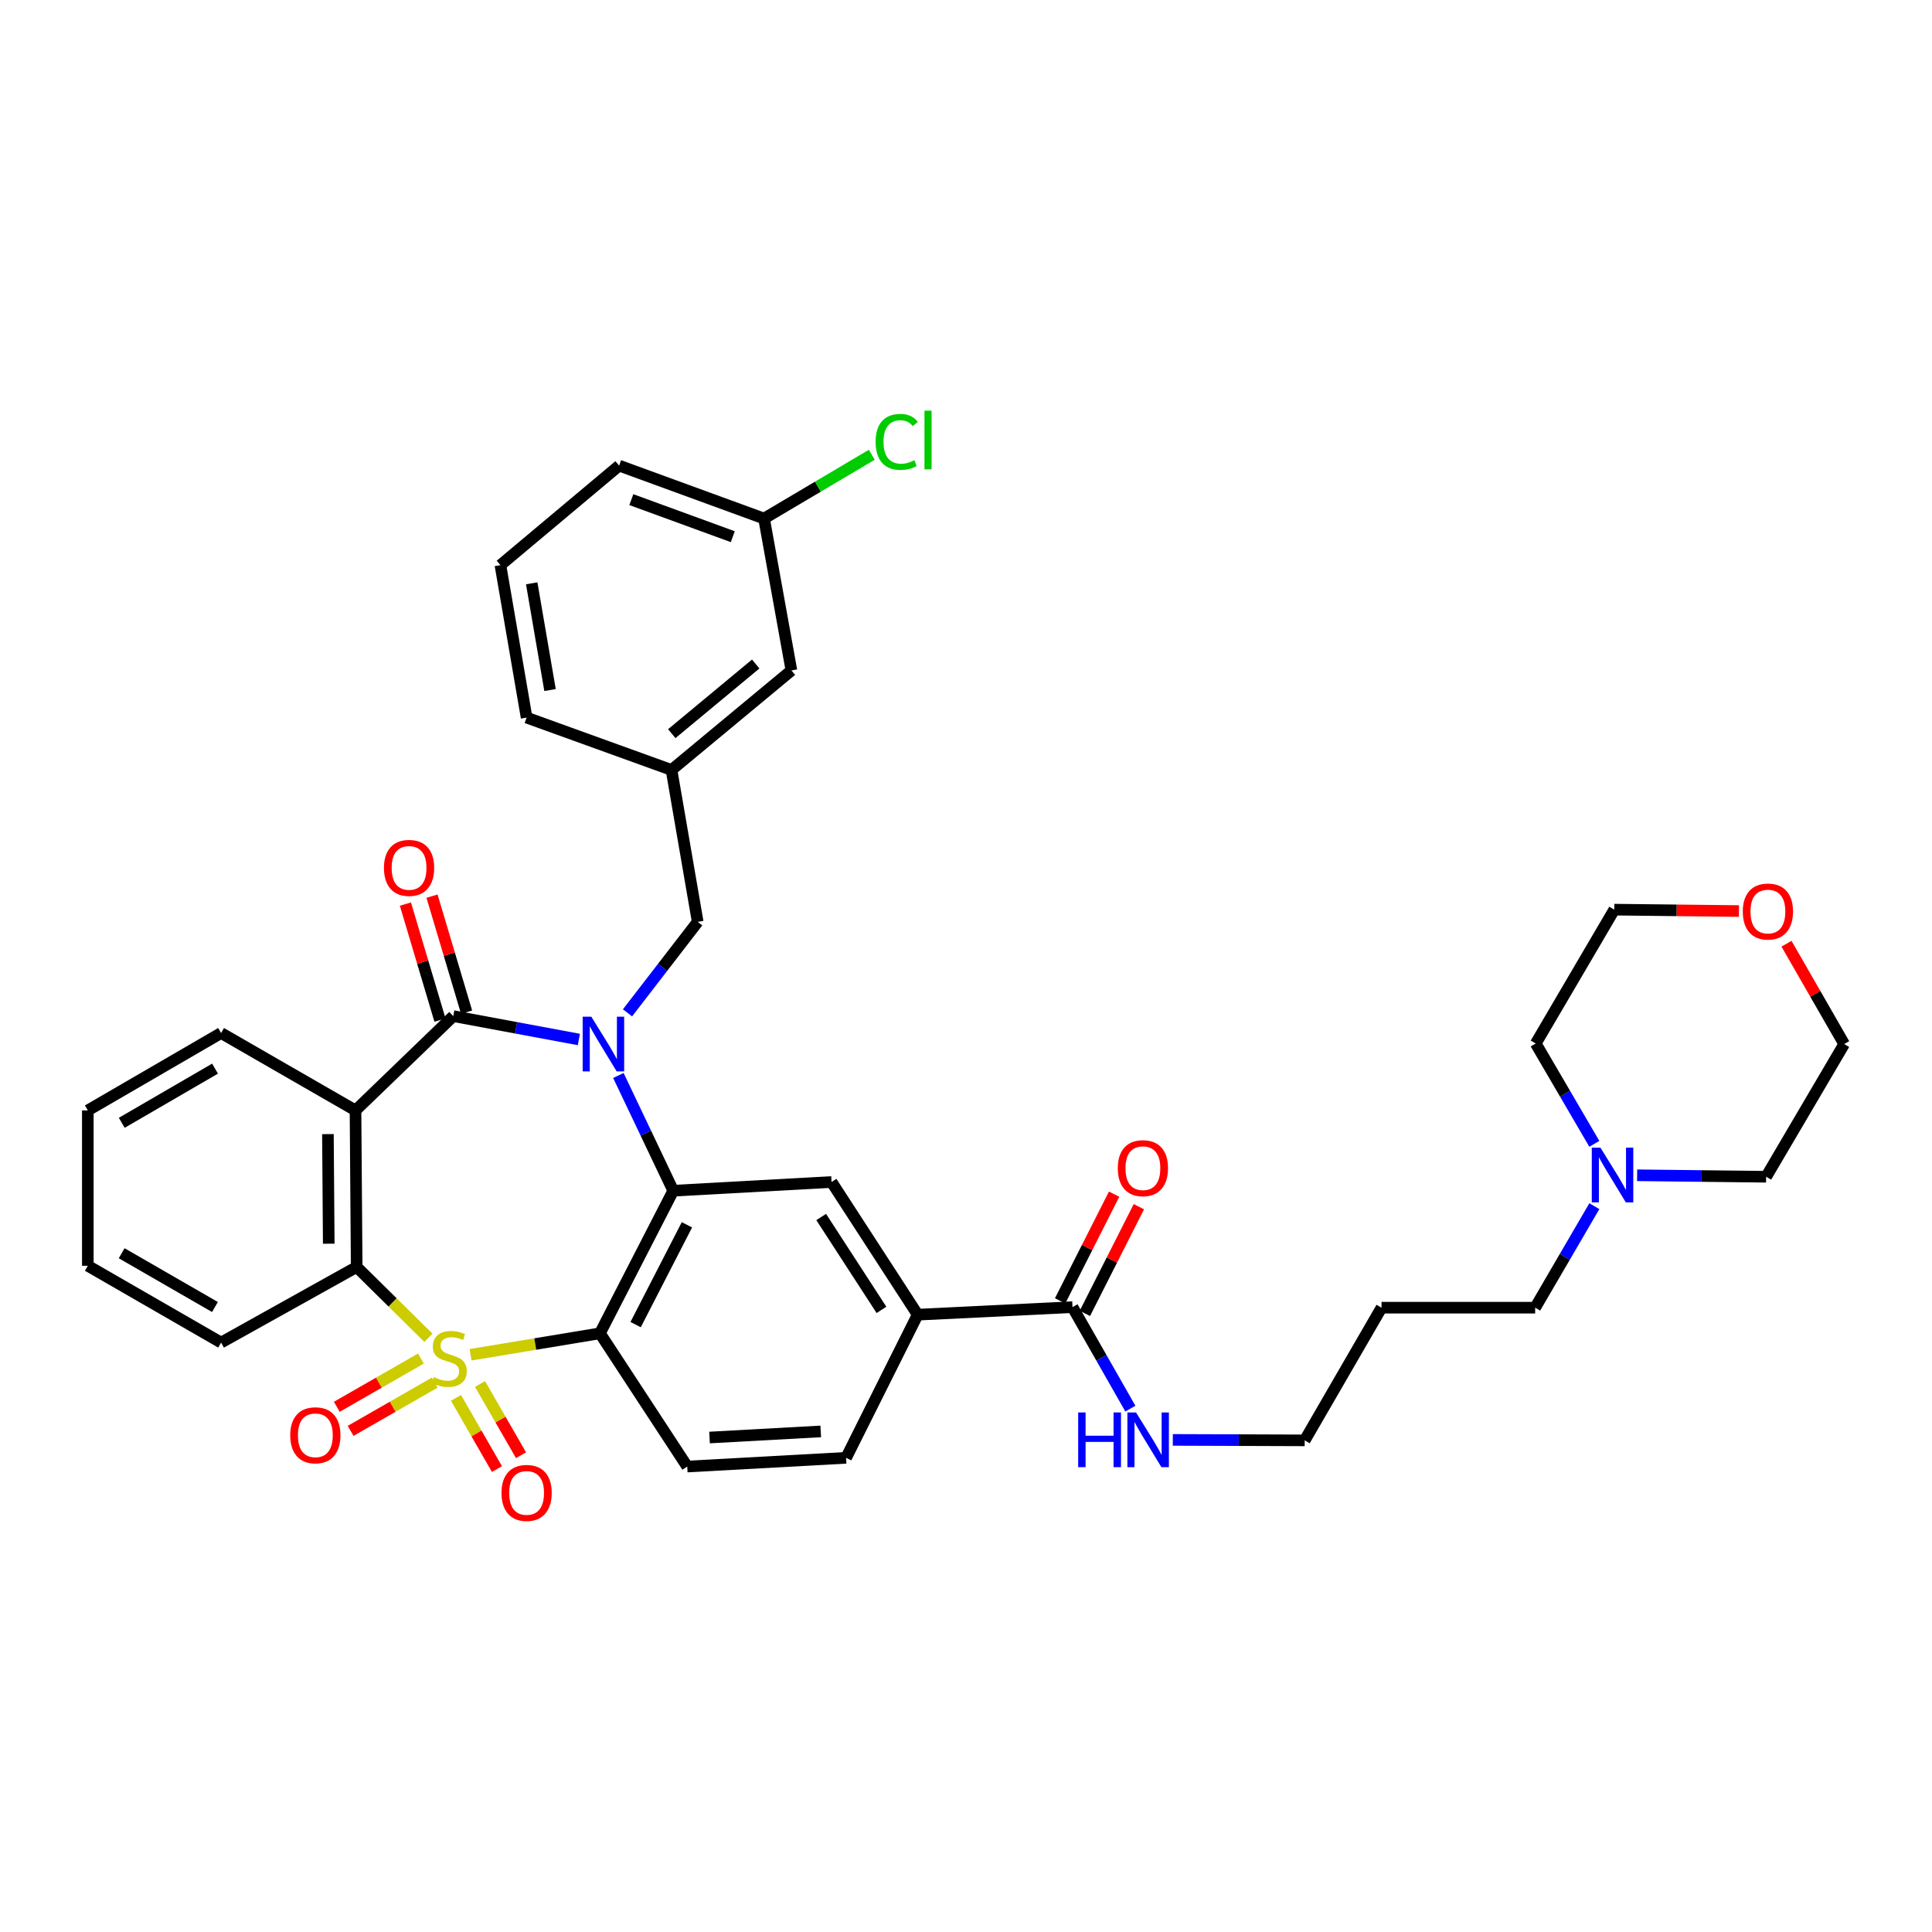 <?xml version='1.0' encoding='iso-8859-1'?>
<svg version='1.1' baseProfile='full'
              xmlns='http://www.w3.org/2000/svg'
                      xmlns:rdkit='http://www.rdkit.org/xml'
                      xmlns:xlink='http://www.w3.org/1999/xlink'
                  xml:space='preserve'
width='1000px' height='1000px' viewBox='0 0 1000 1000'>
<!-- END OF HEADER -->
<rect style='opacity:1.0;fill:#FFFFFF;stroke:none' width='1000' height='1000' x='0' y='0'> </rect>
<path class='bond-1' d='M 243.574,701.224 L 277.05,695.672' style='fill:none;fill-rule:evenodd;stroke:#CCCC00;stroke-width:6px;stroke-linecap:butt;stroke-linejoin:miter;stroke-opacity:1' />
<path class='bond-1' d='M 277.05,695.672 L 310.527,690.119' style='fill:none;fill-rule:evenodd;stroke:#000000;stroke-width:6px;stroke-linecap:butt;stroke-linejoin:miter;stroke-opacity:1' />
<path class='bond-5' d='M 221.755,692.437 L 203.185,674.112' style='fill:none;fill-rule:evenodd;stroke:#CCCC00;stroke-width:6px;stroke-linecap:butt;stroke-linejoin:miter;stroke-opacity:1' />
<path class='bond-5' d='M 203.185,674.112 L 184.616,655.788' style='fill:none;fill-rule:evenodd;stroke:#000000;stroke-width:6px;stroke-linecap:butt;stroke-linejoin:miter;stroke-opacity:1' />
<path class='bond-7' d='M 217.864,703.183 L 196.095,715.674' style='fill:none;fill-rule:evenodd;stroke:#CCCC00;stroke-width:6px;stroke-linecap:butt;stroke-linejoin:miter;stroke-opacity:1' />
<path class='bond-7' d='M 196.095,715.674 L 174.326,728.164' style='fill:none;fill-rule:evenodd;stroke:#FF0000;stroke-width:6px;stroke-linecap:butt;stroke-linejoin:miter;stroke-opacity:1' />
<path class='bond-7' d='M 225.015,715.645 L 203.246,728.136' style='fill:none;fill-rule:evenodd;stroke:#CCCC00;stroke-width:6px;stroke-linecap:butt;stroke-linejoin:miter;stroke-opacity:1' />
<path class='bond-7' d='M 203.246,728.136 L 181.477,740.627' style='fill:none;fill-rule:evenodd;stroke:#FF0000;stroke-width:6px;stroke-linecap:butt;stroke-linejoin:miter;stroke-opacity:1' />
<path class='bond-8' d='M 236.011,723.529 L 246.619,741.96' style='fill:none;fill-rule:evenodd;stroke:#CCCC00;stroke-width:6px;stroke-linecap:butt;stroke-linejoin:miter;stroke-opacity:1' />
<path class='bond-8' d='M 246.619,741.96 L 257.228,760.39' style='fill:none;fill-rule:evenodd;stroke:#FF0000;stroke-width:6px;stroke-linecap:butt;stroke-linejoin:miter;stroke-opacity:1' />
<path class='bond-8' d='M 248.463,716.362 L 259.072,734.792' style='fill:none;fill-rule:evenodd;stroke:#CCCC00;stroke-width:6px;stroke-linecap:butt;stroke-linejoin:miter;stroke-opacity:1' />
<path class='bond-8' d='M 259.072,734.792 L 269.68,753.223' style='fill:none;fill-rule:evenodd;stroke:#FF0000;stroke-width:6px;stroke-linecap:butt;stroke-linejoin:miter;stroke-opacity:1' />
<path class='bond-0' d='M 320.072,556.667 L 334.269,586.491' style='fill:none;fill-rule:evenodd;stroke:#0000FF;stroke-width:6px;stroke-linecap:butt;stroke-linejoin:miter;stroke-opacity:1' />
<path class='bond-0' d='M 334.269,586.491 L 348.466,616.316' style='fill:none;fill-rule:evenodd;stroke:#000000;stroke-width:6px;stroke-linecap:butt;stroke-linejoin:miter;stroke-opacity:1' />
<path class='bond-12' d='M 324.795,524.248 L 342.961,500.701' style='fill:none;fill-rule:evenodd;stroke:#0000FF;stroke-width:6px;stroke-linecap:butt;stroke-linejoin:miter;stroke-opacity:1' />
<path class='bond-12' d='M 342.961,500.701 L 361.126,477.154' style='fill:none;fill-rule:evenodd;stroke:#000000;stroke-width:6px;stroke-linecap:butt;stroke-linejoin:miter;stroke-opacity:1' />
<path class='bond-37' d='M 299.615,538.038 L 267.115,531.99' style='fill:none;fill-rule:evenodd;stroke:#0000FF;stroke-width:6px;stroke-linecap:butt;stroke-linejoin:miter;stroke-opacity:1' />
<path class='bond-37' d='M 267.115,531.99 L 234.616,525.941' style='fill:none;fill-rule:evenodd;stroke:#000000;stroke-width:6px;stroke-linecap:butt;stroke-linejoin:miter;stroke-opacity:1' />
<path class='bond-3' d='M 310.527,690.119 L 348.466,616.316' style='fill:none;fill-rule:evenodd;stroke:#000000;stroke-width:6px;stroke-linecap:butt;stroke-linejoin:miter;stroke-opacity:1' />
<path class='bond-3' d='M 328.996,685.617 L 355.554,633.955' style='fill:none;fill-rule:evenodd;stroke:#000000;stroke-width:6px;stroke-linecap:butt;stroke-linejoin:miter;stroke-opacity:1' />
<path class='bond-9' d='M 310.527,690.119 L 355.714,759.085' style='fill:none;fill-rule:evenodd;stroke:#000000;stroke-width:6px;stroke-linecap:butt;stroke-linejoin:miter;stroke-opacity:1' />
<path class='bond-2' d='M 234.616,525.941 L 184.009,574.752' style='fill:none;fill-rule:evenodd;stroke:#000000;stroke-width:6px;stroke-linecap:butt;stroke-linejoin:miter;stroke-opacity:1' />
<path class='bond-13' d='M 241.501,523.89 L 232.556,493.869' style='fill:none;fill-rule:evenodd;stroke:#000000;stroke-width:6px;stroke-linecap:butt;stroke-linejoin:miter;stroke-opacity:1' />
<path class='bond-13' d='M 232.556,493.869 L 223.611,463.849' style='fill:none;fill-rule:evenodd;stroke:#FF0000;stroke-width:6px;stroke-linecap:butt;stroke-linejoin:miter;stroke-opacity:1' />
<path class='bond-13' d='M 227.731,527.993 L 218.786,497.972' style='fill:none;fill-rule:evenodd;stroke:#000000;stroke-width:6px;stroke-linecap:butt;stroke-linejoin:miter;stroke-opacity:1' />
<path class='bond-13' d='M 218.786,497.972 L 209.841,467.952' style='fill:none;fill-rule:evenodd;stroke:#FF0000;stroke-width:6px;stroke-linecap:butt;stroke-linejoin:miter;stroke-opacity:1' />
<path class='bond-6' d='M 348.466,616.316 L 430.411,611.798' style='fill:none;fill-rule:evenodd;stroke:#000000;stroke-width:6px;stroke-linecap:butt;stroke-linejoin:miter;stroke-opacity:1' />
<path class='bond-4' d='M 184.009,574.752 L 184.616,655.788' style='fill:none;fill-rule:evenodd;stroke:#000000;stroke-width:6px;stroke-linecap:butt;stroke-linejoin:miter;stroke-opacity:1' />
<path class='bond-4' d='M 169.733,587.015 L 170.157,643.74' style='fill:none;fill-rule:evenodd;stroke:#000000;stroke-width:6px;stroke-linecap:butt;stroke-linejoin:miter;stroke-opacity:1' />
<path class='bond-20' d='M 184.009,574.752 L 114.437,534.69' style='fill:none;fill-rule:evenodd;stroke:#000000;stroke-width:6px;stroke-linecap:butt;stroke-linejoin:miter;stroke-opacity:1' />
<path class='bond-23' d='M 184.616,655.788 L 114.437,694.916' style='fill:none;fill-rule:evenodd;stroke:#000000;stroke-width:6px;stroke-linecap:butt;stroke-linejoin:miter;stroke-opacity:1' />
<path class='bond-39' d='M 430.411,611.798 L 474.984,680.477' style='fill:none;fill-rule:evenodd;stroke:#000000;stroke-width:6px;stroke-linecap:butt;stroke-linejoin:miter;stroke-opacity:1' />
<path class='bond-39' d='M 425.045,629.921 L 456.246,677.997' style='fill:none;fill-rule:evenodd;stroke:#000000;stroke-width:6px;stroke-linecap:butt;stroke-linejoin:miter;stroke-opacity:1' />
<path class='bond-15' d='M 355.714,759.085 L 437.939,754.567' style='fill:none;fill-rule:evenodd;stroke:#000000;stroke-width:6px;stroke-linecap:butt;stroke-linejoin:miter;stroke-opacity:1' />
<path class='bond-15' d='M 367.259,744.061 L 424.817,740.899' style='fill:none;fill-rule:evenodd;stroke:#000000;stroke-width:6px;stroke-linecap:butt;stroke-linejoin:miter;stroke-opacity:1' />
<path class='bond-10' d='M 474.984,680.477 L 437.939,754.567' style='fill:none;fill-rule:evenodd;stroke:#000000;stroke-width:6px;stroke-linecap:butt;stroke-linejoin:miter;stroke-opacity:1' />
<path class='bond-11' d='M 474.984,680.477 L 555.125,676.565' style='fill:none;fill-rule:evenodd;stroke:#000000;stroke-width:6px;stroke-linecap:butt;stroke-linejoin:miter;stroke-opacity:1' />
<path class='bond-16' d='M 561.535,679.809 L 575.509,652.198' style='fill:none;fill-rule:evenodd;stroke:#000000;stroke-width:6px;stroke-linecap:butt;stroke-linejoin:miter;stroke-opacity:1' />
<path class='bond-16' d='M 575.509,652.198 L 589.482,624.587' style='fill:none;fill-rule:evenodd;stroke:#FF0000;stroke-width:6px;stroke-linecap:butt;stroke-linejoin:miter;stroke-opacity:1' />
<path class='bond-16' d='M 548.715,673.321 L 562.689,645.71' style='fill:none;fill-rule:evenodd;stroke:#000000;stroke-width:6px;stroke-linecap:butt;stroke-linejoin:miter;stroke-opacity:1' />
<path class='bond-16' d='M 562.689,645.71 L 576.663,618.099' style='fill:none;fill-rule:evenodd;stroke:#FF0000;stroke-width:6px;stroke-linecap:butt;stroke-linejoin:miter;stroke-opacity:1' />
<path class='bond-19' d='M 555.125,676.565 L 570.102,702.836' style='fill:none;fill-rule:evenodd;stroke:#000000;stroke-width:6px;stroke-linecap:butt;stroke-linejoin:miter;stroke-opacity:1' />
<path class='bond-19' d='M 570.102,702.836 L 585.078,729.108' style='fill:none;fill-rule:evenodd;stroke:#0000FF;stroke-width:6px;stroke-linecap:butt;stroke-linejoin:miter;stroke-opacity:1' />
<path class='bond-17' d='M 361.126,477.154 L 347.572,398.53' style='fill:none;fill-rule:evenodd;stroke:#000000;stroke-width:6px;stroke-linecap:butt;stroke-linejoin:miter;stroke-opacity:1' />
<path class='bond-14' d='M 825.229,624.321 L 809.914,650.587' style='fill:none;fill-rule:evenodd;stroke:#0000FF;stroke-width:6px;stroke-linecap:butt;stroke-linejoin:miter;stroke-opacity:1' />
<path class='bond-14' d='M 809.914,650.587 L 794.598,676.853' style='fill:none;fill-rule:evenodd;stroke:#000000;stroke-width:6px;stroke-linecap:butt;stroke-linejoin:miter;stroke-opacity:1' />
<path class='bond-27' d='M 847.373,608.32 L 880.764,608.702' style='fill:none;fill-rule:evenodd;stroke:#0000FF;stroke-width:6px;stroke-linecap:butt;stroke-linejoin:miter;stroke-opacity:1' />
<path class='bond-27' d='M 880.764,608.702 L 914.156,609.084' style='fill:none;fill-rule:evenodd;stroke:#000000;stroke-width:6px;stroke-linecap:butt;stroke-linejoin:miter;stroke-opacity:1' />
<path class='bond-28' d='M 825.221,592.043 L 810.054,566.081' style='fill:none;fill-rule:evenodd;stroke:#0000FF;stroke-width:6px;stroke-linecap:butt;stroke-linejoin:miter;stroke-opacity:1' />
<path class='bond-28' d='M 810.054,566.081 L 794.886,540.118' style='fill:none;fill-rule:evenodd;stroke:#000000;stroke-width:6px;stroke-linecap:butt;stroke-linejoin:miter;stroke-opacity:1' />
<path class='bond-21' d='M 347.572,398.53 L 409.634,347.021' style='fill:none;fill-rule:evenodd;stroke:#000000;stroke-width:6px;stroke-linecap:butt;stroke-linejoin:miter;stroke-opacity:1' />
<path class='bond-21' d='M 347.705,379.747 L 391.148,343.691' style='fill:none;fill-rule:evenodd;stroke:#000000;stroke-width:6px;stroke-linecap:butt;stroke-linejoin:miter;stroke-opacity:1' />
<path class='bond-33' d='M 347.572,398.53 L 272.572,371.43' style='fill:none;fill-rule:evenodd;stroke:#000000;stroke-width:6px;stroke-linecap:butt;stroke-linejoin:miter;stroke-opacity:1' />
<path class='bond-18' d='M 900.077,471.558 L 867.808,471.195' style='fill:none;fill-rule:evenodd;stroke:#FF0000;stroke-width:6px;stroke-linecap:butt;stroke-linejoin:miter;stroke-opacity:1' />
<path class='bond-18' d='M 867.808,471.195 L 835.539,470.832' style='fill:none;fill-rule:evenodd;stroke:#000000;stroke-width:6px;stroke-linecap:butt;stroke-linejoin:miter;stroke-opacity:1' />
<path class='bond-41' d='M 924.689,488.467 L 939.617,514.436' style='fill:none;fill-rule:evenodd;stroke:#FF0000;stroke-width:6px;stroke-linecap:butt;stroke-linejoin:miter;stroke-opacity:1' />
<path class='bond-41' d='M 939.617,514.436 L 954.545,540.405' style='fill:none;fill-rule:evenodd;stroke:#000000;stroke-width:6px;stroke-linecap:butt;stroke-linejoin:miter;stroke-opacity:1' />
<path class='bond-30' d='M 607.043,745.289 L 641.178,745.41' style='fill:none;fill-rule:evenodd;stroke:#0000FF;stroke-width:6px;stroke-linecap:butt;stroke-linejoin:miter;stroke-opacity:1' />
<path class='bond-30' d='M 641.178,745.41 L 675.313,745.531' style='fill:none;fill-rule:evenodd;stroke:#000000;stroke-width:6px;stroke-linecap:butt;stroke-linejoin:miter;stroke-opacity:1' />
<path class='bond-38' d='M 114.437,534.69 L 45.455,574.752' style='fill:none;fill-rule:evenodd;stroke:#000000;stroke-width:6px;stroke-linecap:butt;stroke-linejoin:miter;stroke-opacity:1' />
<path class='bond-38' d='M 111.305,553.124 L 63.018,581.168' style='fill:none;fill-rule:evenodd;stroke:#000000;stroke-width:6px;stroke-linecap:butt;stroke-linejoin:miter;stroke-opacity:1' />
<path class='bond-22' d='M 409.634,347.021 L 395.473,268.404' style='fill:none;fill-rule:evenodd;stroke:#000000;stroke-width:6px;stroke-linecap:butt;stroke-linejoin:miter;stroke-opacity:1' />
<path class='bond-24' d='M 395.473,268.404 L 423.351,251.894' style='fill:none;fill-rule:evenodd;stroke:#000000;stroke-width:6px;stroke-linecap:butt;stroke-linejoin:miter;stroke-opacity:1' />
<path class='bond-24' d='M 423.351,251.894 L 451.229,235.384' style='fill:none;fill-rule:evenodd;stroke:#00CC00;stroke-width:6px;stroke-linecap:butt;stroke-linejoin:miter;stroke-opacity:1' />
<path class='bond-40' d='M 395.473,268.404 L 320.457,241.001' style='fill:none;fill-rule:evenodd;stroke:#000000;stroke-width:6px;stroke-linecap:butt;stroke-linejoin:miter;stroke-opacity:1' />
<path class='bond-40' d='M 379.291,277.79 L 326.779,258.608' style='fill:none;fill-rule:evenodd;stroke:#000000;stroke-width:6px;stroke-linecap:butt;stroke-linejoin:miter;stroke-opacity:1' />
<path class='bond-36' d='M 114.437,694.916 L 45.455,655.165' style='fill:none;fill-rule:evenodd;stroke:#000000;stroke-width:6px;stroke-linecap:butt;stroke-linejoin:miter;stroke-opacity:1' />
<path class='bond-36' d='M 111.263,676.505 L 62.976,648.679' style='fill:none;fill-rule:evenodd;stroke:#000000;stroke-width:6px;stroke-linecap:butt;stroke-linejoin:miter;stroke-opacity:1' />
<path class='bond-25' d='M 794.598,676.853 L 715.072,676.853' style='fill:none;fill-rule:evenodd;stroke:#000000;stroke-width:6px;stroke-linecap:butt;stroke-linejoin:miter;stroke-opacity:1' />
<path class='bond-26' d='M 715.072,676.853 L 675.313,745.531' style='fill:none;fill-rule:evenodd;stroke:#000000;stroke-width:6px;stroke-linecap:butt;stroke-linejoin:miter;stroke-opacity:1' />
<path class='bond-32' d='M 914.156,609.084 L 954.545,540.405' style='fill:none;fill-rule:evenodd;stroke:#000000;stroke-width:6px;stroke-linecap:butt;stroke-linejoin:miter;stroke-opacity:1' />
<path class='bond-31' d='M 794.886,540.118 L 835.539,470.832' style='fill:none;fill-rule:evenodd;stroke:#000000;stroke-width:6px;stroke-linecap:butt;stroke-linejoin:miter;stroke-opacity:1' />
<path class='bond-29' d='M 259.018,292.518 L 272.572,371.43' style='fill:none;fill-rule:evenodd;stroke:#000000;stroke-width:6px;stroke-linecap:butt;stroke-linejoin:miter;stroke-opacity:1' />
<path class='bond-29' d='M 275.212,301.923 L 284.699,357.161' style='fill:none;fill-rule:evenodd;stroke:#000000;stroke-width:6px;stroke-linecap:butt;stroke-linejoin:miter;stroke-opacity:1' />
<path class='bond-34' d='M 259.018,292.518 L 320.457,241.001' style='fill:none;fill-rule:evenodd;stroke:#000000;stroke-width:6px;stroke-linecap:butt;stroke-linejoin:miter;stroke-opacity:1' />
<path class='bond-35' d='M 45.455,574.752 L 45.455,655.165' style='fill:none;fill-rule:evenodd;stroke:#000000;stroke-width:6px;stroke-linecap:butt;stroke-linejoin:miter;stroke-opacity:1' />
<path  class='atom-0' d='M 224.517 712.778
Q 224.837 712.898, 226.157 713.458
Q 227.477 714.018, 228.917 714.378
Q 230.397 714.698, 231.837 714.698
Q 234.517 714.698, 236.077 713.418
Q 237.637 712.098, 237.637 709.818
Q 237.637 708.258, 236.837 707.298
Q 236.077 706.338, 234.877 705.818
Q 233.677 705.298, 231.677 704.698
Q 229.157 703.938, 227.637 703.218
Q 226.157 702.498, 225.077 700.978
Q 224.037 699.458, 224.037 696.898
Q 224.037 693.338, 226.437 691.138
Q 228.877 688.938, 233.677 688.938
Q 236.957 688.938, 240.677 690.498
L 239.757 693.578
Q 236.357 692.178, 233.797 692.178
Q 231.037 692.178, 229.517 693.338
Q 227.997 694.458, 228.037 696.418
Q 228.037 697.938, 228.797 698.858
Q 229.597 699.778, 230.717 700.298
Q 231.877 700.818, 233.797 701.418
Q 236.357 702.218, 237.877 703.018
Q 239.397 703.818, 240.477 705.458
Q 241.597 707.058, 241.597 709.818
Q 241.597 713.738, 238.957 715.858
Q 236.357 717.938, 231.997 717.938
Q 229.477 717.938, 227.557 717.378
Q 225.677 716.858, 223.437 715.938
L 224.517 712.778
' fill='#CCCC00'/>
<path  class='atom-1' d='M 306.071 526.245
L 315.351 541.245
Q 316.271 542.725, 317.751 545.405
Q 319.231 548.085, 319.311 548.245
L 319.311 526.245
L 323.071 526.245
L 323.071 554.565
L 319.191 554.565
L 309.231 538.165
Q 308.071 536.245, 306.831 534.045
Q 305.631 531.845, 305.271 531.165
L 305.271 554.565
L 301.591 554.565
L 301.591 526.245
L 306.071 526.245
' fill='#0000FF'/>
<path  class='atom-8' d='M 150.224 742.897
Q 150.224 736.097, 153.584 732.297
Q 156.944 728.497, 163.224 728.497
Q 169.504 728.497, 172.864 732.297
Q 176.224 736.097, 176.224 742.897
Q 176.224 749.777, 172.824 753.697
Q 169.424 757.577, 163.224 757.577
Q 156.984 757.577, 153.584 753.697
Q 150.224 749.817, 150.224 742.897
M 163.224 754.377
Q 167.544 754.377, 169.864 751.497
Q 172.224 748.577, 172.224 742.897
Q 172.224 737.337, 169.864 734.537
Q 167.544 731.697, 163.224 731.697
Q 158.904 731.697, 156.544 734.497
Q 154.224 737.297, 154.224 742.897
Q 154.224 748.617, 156.544 751.497
Q 158.904 754.377, 163.224 754.377
' fill='#FF0000'/>
<path  class='atom-9' d='M 259.572 772.727
Q 259.572 765.927, 262.932 762.127
Q 266.292 758.327, 272.572 758.327
Q 278.852 758.327, 282.212 762.127
Q 285.572 765.927, 285.572 772.727
Q 285.572 779.607, 282.172 783.527
Q 278.772 787.407, 272.572 787.407
Q 266.332 787.407, 262.932 783.527
Q 259.572 779.647, 259.572 772.727
M 272.572 784.207
Q 276.892 784.207, 279.212 781.327
Q 281.572 778.407, 281.572 772.727
Q 281.572 767.167, 279.212 764.367
Q 276.892 761.527, 272.572 761.527
Q 268.252 761.527, 265.892 764.327
Q 263.572 767.127, 263.572 772.727
Q 263.572 778.447, 265.892 781.327
Q 268.252 784.207, 272.572 784.207
' fill='#FF0000'/>
<path  class='atom-14' d='M 198.731 449.217
Q 198.731 442.417, 202.091 438.617
Q 205.451 434.817, 211.731 434.817
Q 218.011 434.817, 221.371 438.617
Q 224.731 442.417, 224.731 449.217
Q 224.731 456.097, 221.331 460.017
Q 217.931 463.897, 211.731 463.897
Q 205.491 463.897, 202.091 460.017
Q 198.731 456.137, 198.731 449.217
M 211.731 460.697
Q 216.051 460.697, 218.371 457.817
Q 220.731 454.897, 220.731 449.217
Q 220.731 443.657, 218.371 440.857
Q 216.051 438.017, 211.731 438.017
Q 207.411 438.017, 205.051 440.817
Q 202.731 443.617, 202.731 449.217
Q 202.731 454.937, 205.051 457.817
Q 207.411 460.697, 211.731 460.697
' fill='#FF0000'/>
<path  class='atom-15' d='M 828.385 594.014
L 837.665 609.014
Q 838.585 610.494, 840.065 613.174
Q 841.545 615.854, 841.625 616.014
L 841.625 594.014
L 845.385 594.014
L 845.385 622.334
L 841.505 622.334
L 831.545 605.934
Q 830.385 604.014, 829.145 601.814
Q 827.945 599.614, 827.585 598.934
L 827.585 622.334
L 823.905 622.334
L 823.905 594.014
L 828.385 594.014
' fill='#0000FF'/>
<path  class='atom-17' d='M 578.564 604.646
Q 578.564 597.846, 581.924 594.046
Q 585.284 590.246, 591.564 590.246
Q 597.844 590.246, 601.204 594.046
Q 604.564 597.846, 604.564 604.646
Q 604.564 611.526, 601.164 615.446
Q 597.764 619.326, 591.564 619.326
Q 585.324 619.326, 581.924 615.446
Q 578.564 611.566, 578.564 604.646
M 591.564 616.126
Q 595.884 616.126, 598.204 613.246
Q 600.564 610.326, 600.564 604.646
Q 600.564 599.086, 598.204 596.286
Q 595.884 593.446, 591.564 593.446
Q 587.244 593.446, 584.884 596.246
Q 582.564 599.046, 582.564 604.646
Q 582.564 610.366, 584.884 613.246
Q 587.244 616.126, 591.564 616.126
' fill='#FF0000'/>
<path  class='atom-19' d='M 902.066 471.806
Q 902.066 465.006, 905.426 461.206
Q 908.786 457.406, 915.066 457.406
Q 921.346 457.406, 924.706 461.206
Q 928.066 465.006, 928.066 471.806
Q 928.066 478.686, 924.666 482.606
Q 921.266 486.486, 915.066 486.486
Q 908.826 486.486, 905.426 482.606
Q 902.066 478.726, 902.066 471.806
M 915.066 483.286
Q 919.386 483.286, 921.706 480.406
Q 924.066 477.486, 924.066 471.806
Q 924.066 466.246, 921.706 463.446
Q 919.386 460.606, 915.066 460.606
Q 910.746 460.606, 908.386 463.406
Q 906.066 466.206, 906.066 471.806
Q 906.066 477.526, 908.386 480.406
Q 910.746 483.286, 915.066 483.286
' fill='#FF0000'/>
<path  class='atom-20' d='M 558.058 731.084
L 561.898 731.084
L 561.898 743.124
L 576.378 743.124
L 576.378 731.084
L 580.218 731.084
L 580.218 759.404
L 576.378 759.404
L 576.378 746.324
L 561.898 746.324
L 561.898 759.404
L 558.058 759.404
L 558.058 731.084
' fill='#0000FF'/>
<path  class='atom-20' d='M 588.018 731.084
L 597.298 746.084
Q 598.218 747.564, 599.698 750.244
Q 601.178 752.924, 601.258 753.084
L 601.258 731.084
L 605.018 731.084
L 605.018 759.404
L 601.138 759.404
L 591.178 743.004
Q 590.018 741.084, 588.778 738.884
Q 587.578 736.684, 587.218 736.004
L 587.218 759.404
L 583.538 759.404
L 583.538 731.084
L 588.018 731.084
' fill='#0000FF'/>
<path  class='atom-25' d='M 453.224 228.715
Q 453.224 221.675, 456.504 217.995
Q 459.824 214.275, 466.104 214.275
Q 471.944 214.275, 475.064 218.395
L 472.424 220.555
Q 470.144 217.555, 466.104 217.555
Q 461.824 217.555, 459.544 220.435
Q 457.304 223.275, 457.304 228.715
Q 457.304 234.315, 459.624 237.195
Q 461.984 240.075, 466.544 240.075
Q 469.664 240.075, 473.304 238.195
L 474.424 241.195
Q 472.944 242.155, 470.704 242.715
Q 468.464 243.275, 465.984 243.275
Q 459.824 243.275, 456.504 239.515
Q 453.224 235.755, 453.224 228.715
' fill='#00CC00'/>
<path  class='atom-25' d='M 478.504 212.555
L 482.184 212.555
L 482.184 242.915
L 478.504 242.915
L 478.504 212.555
' fill='#00CC00'/>
</svg>
